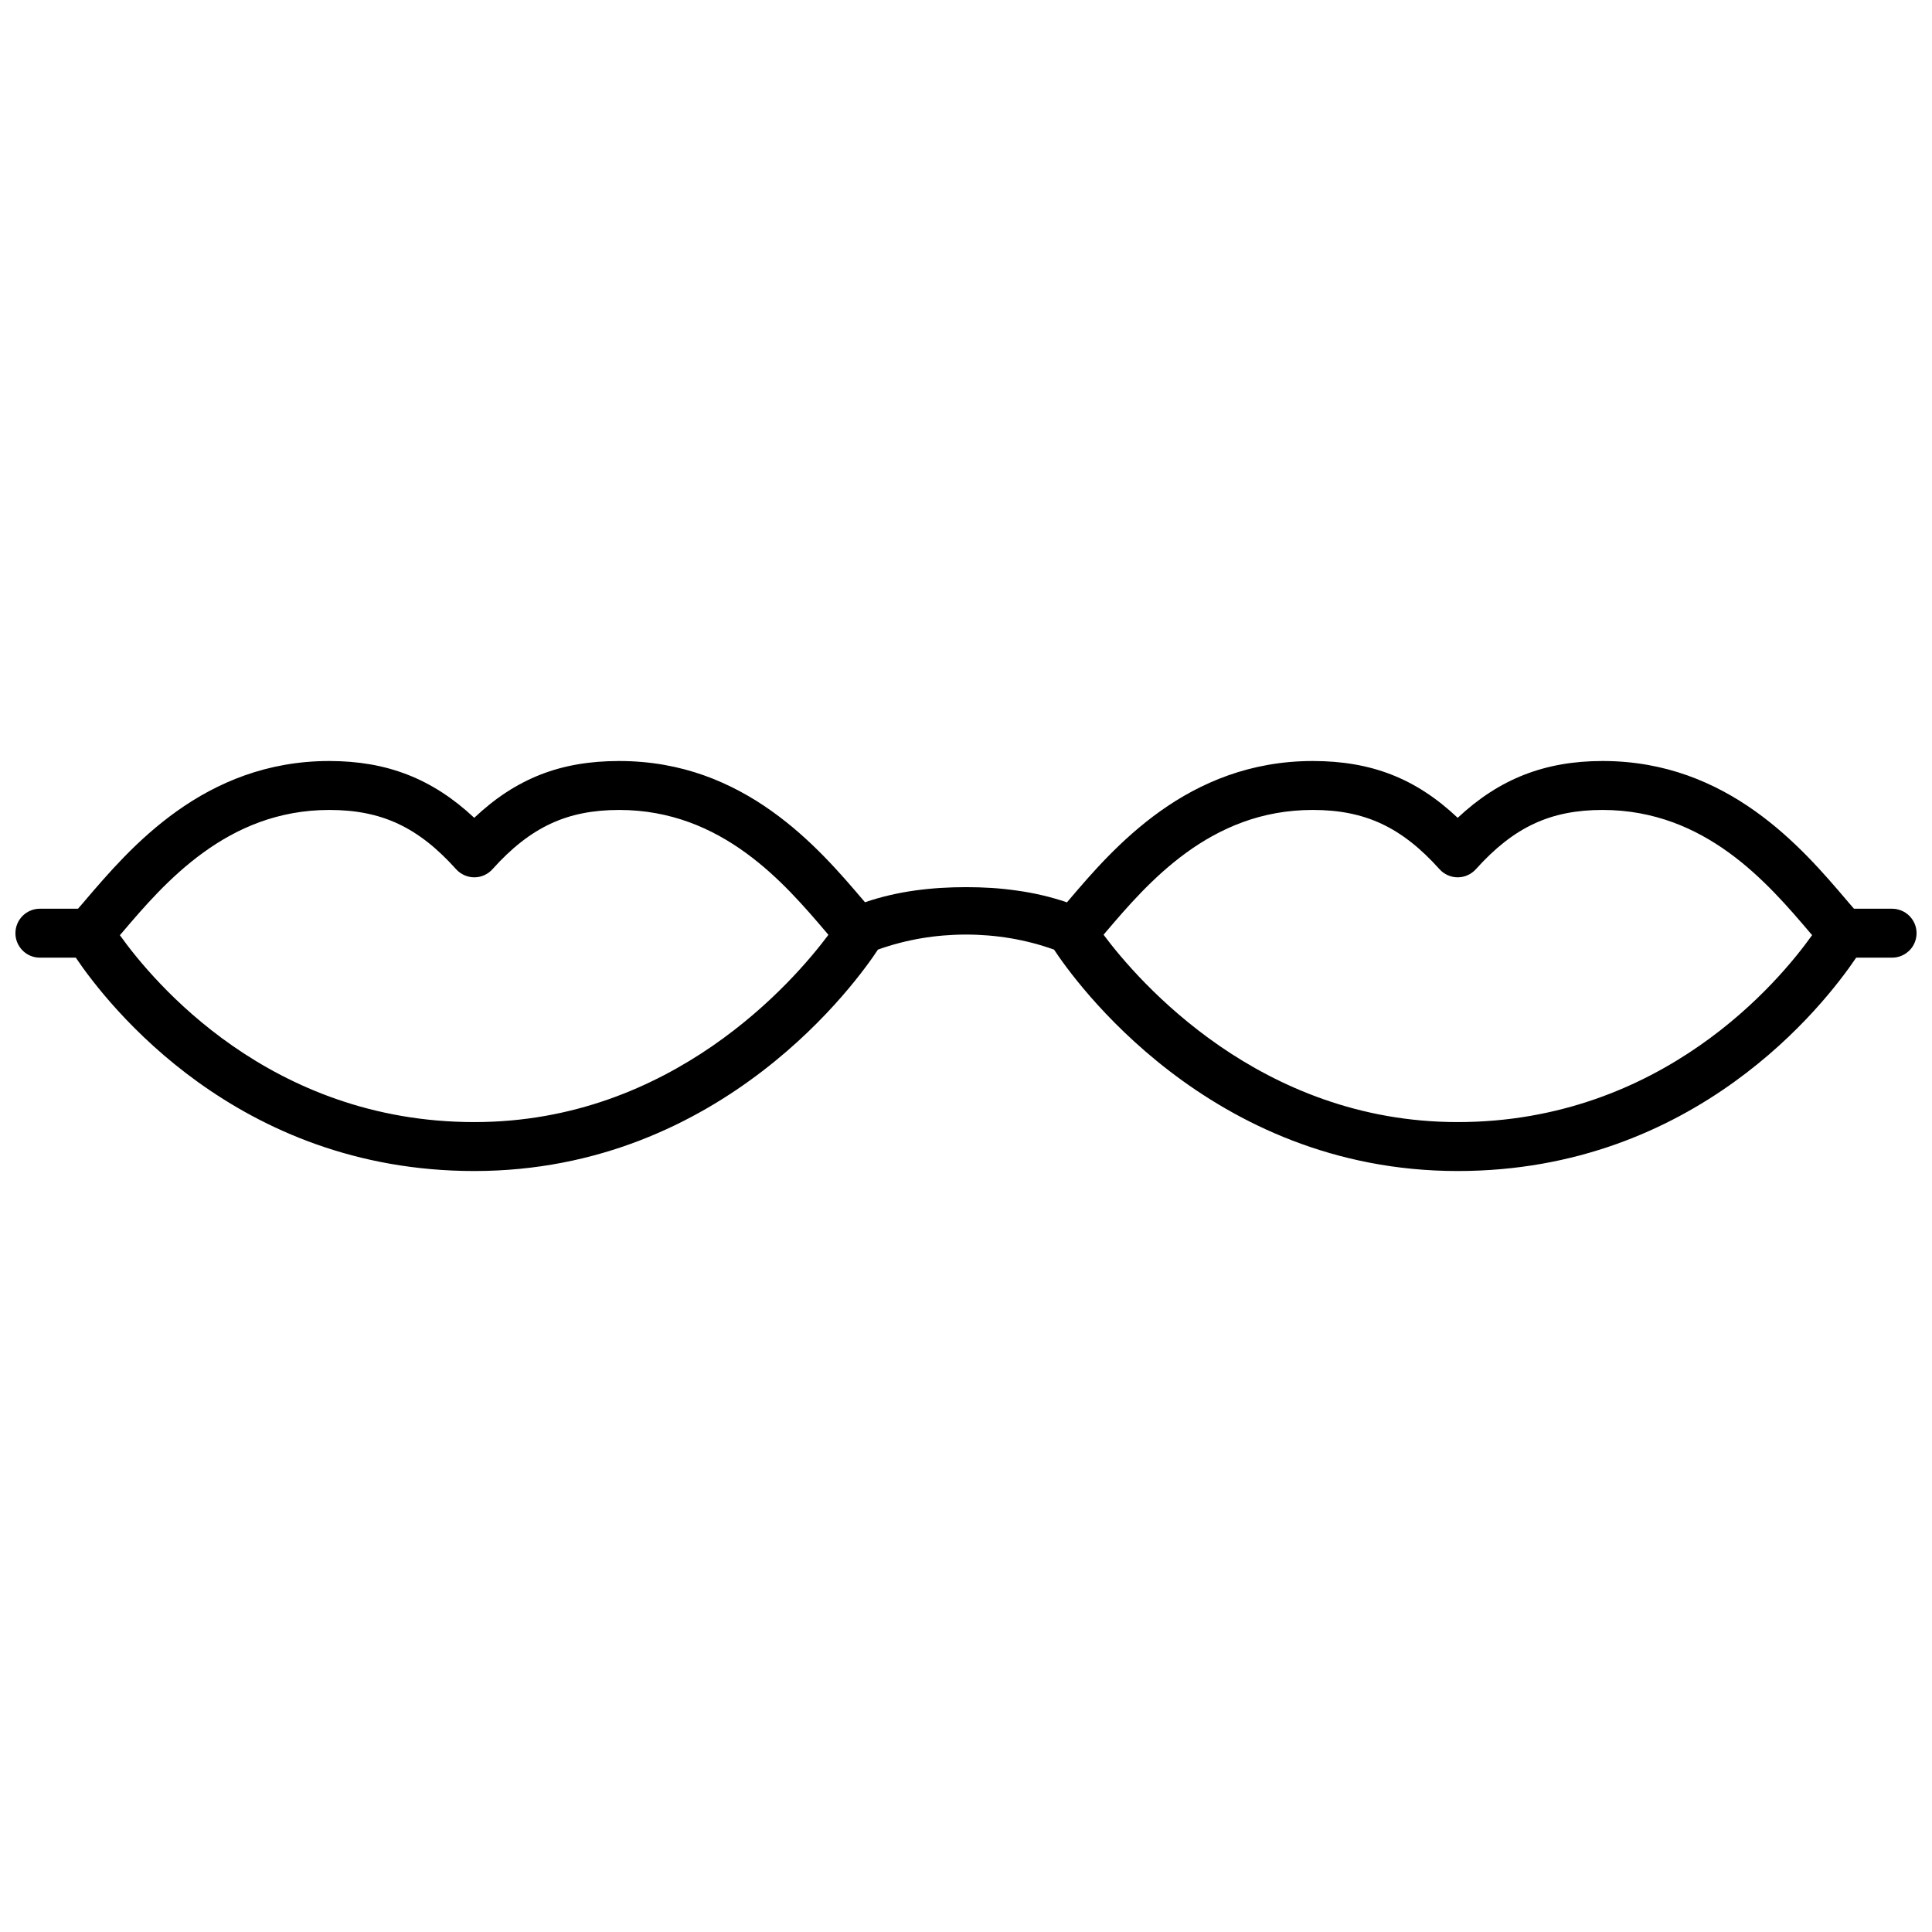 <?xml version="1.0" encoding="UTF-8"?>
<!-- Uploaded to: ICON Repo, www.iconrepo.com, Generator: ICON Repo Mixer Tools -->
<svg width="800px" height="800px" version="1.1" viewBox="144 144 512 512" xmlns="http://www.w3.org/2000/svg">
 <defs>
  <clipPath id="a">
   <path d="m148.09 345h503.81v110h-503.81z"/>
  </clipPath>
 </defs>
 <g clip-path="url(#a)">
  <path d="m645.42 384.82h-10.094c-0.16-0.188-0.316-0.371-0.48-0.551-0.16-0.18-0.312-0.363-0.473-0.543-0.16-0.18-0.316-0.371-0.48-0.559-0.16-0.188-0.332-0.391-0.504-0.59-2.938-3.449-6.371-7.481-10.391-11.594-4.019-4.109-8.617-8.285-13.895-12.039-5.277-3.754-11.215-7.066-17.918-9.453-6.703-2.383-14.172-3.816-22.484-3.816-3.805 0-7.418 0.293-10.867 0.895-3.449 0.602-6.731 1.512-9.887 2.742-3.156 1.23-6.18 2.793-9.109 4.688-2.93 1.895-5.762 4.137-8.531 6.731-2.781-2.625-5.609-4.875-8.527-6.781s-5.918-3.457-9.059-4.68c-3.137-1.227-6.41-2.125-9.867-2.715-3.449-0.594-7.082-0.879-10.945-0.879-8.312 0-15.773 1.445-22.477 3.824-6.703 2.383-12.656 5.699-17.926 9.453-5.269 3.754-9.875 7.934-13.895 12.039s-7.449 8.137-10.391 11.594l-0.469 0.547c-2.16-0.746-4.352-1.363-6.555-1.879-2.203-0.52-4.434-0.926-6.676-1.238-2.246-0.316-4.481-0.562-6.738-0.703-2.258-0.145-4.519-0.207-6.781-0.207-2.262 0-4.523 0.066-6.781 0.207-2.258 0.145-4.512 0.371-6.754 0.68-2.242 0.312-4.469 0.727-6.676 1.238-2.211 0.512-4.394 1.133-6.555 1.879l-0.469-0.547c-2.938-3.449-6.371-7.481-10.391-11.594-4.019-4.109-8.617-8.285-13.895-12.039-5.277-3.754-11.215-7.066-17.918-9.453-6.707-2.379-14.164-3.801-22.473-3.801-3.863 0-7.5 0.285-10.957 0.875s-6.731 1.492-9.867 2.715c-3.137 1.227-6.141 2.781-9.059 4.68-2.918 1.898-5.738 4.156-8.527 6.781-2.769-2.594-5.602-4.828-8.531-6.731-2.93-1.898-5.953-3.457-9.109-4.688-3.156-1.23-6.438-2.144-9.887-2.742-3.445-0.59-7.051-0.891-10.863-0.891-8.305 0-15.773 1.445-22.477 3.824-6.703 2.383-12.648 5.699-17.922 9.453-5.269 3.754-9.871 7.93-13.887 12.039-4.012 4.113-7.453 8.137-10.398 11.586-0.176 0.207-0.336 0.402-0.504 0.598-0.172 0.195-0.324 0.375-0.48 0.559-0.156 0.18-0.316 0.355-0.473 0.535-0.156 0.184-0.312 0.363-0.473 0.551h-10.102c-0.895 0-1.75 0.18-2.523 0.512-0.77 0.332-1.477 0.801-2.062 1.391-0.582 0.59-1.062 1.281-1.387 2.062-0.324 0.777-0.512 1.625-0.512 2.519s0.18 1.75 0.512 2.523c0.332 0.773 0.805 1.473 1.387 2.062 0.586 0.59 1.285 1.062 2.062 1.391 0.777 0.332 1.629 0.508 2.523 0.508h9.516c2.106 3.125 5.828 8.219 11.211 14.109 5.383 5.887 12.41 12.562 21.148 18.848 8.738 6.281 19.176 12.184 31.371 16.508 12.195 4.324 26.133 7.078 41.875 7.078 16.5 0 31.125-3.191 43.859-8.098s23.574-11.527 32.508-18.387 15.961-13.953 21.062-19.812c5.102-5.859 8.293-10.477 9.535-12.375 1.875-0.676 3.781-1.266 5.699-1.762 1.918-0.5 3.863-0.914 5.82-1.246 1.957-0.332 3.922-0.578 5.894-0.738s3.949-0.246 5.926-0.246c1.977 0 3.949 0.086 5.926 0.246 1.977 0.16 3.941 0.41 5.894 0.738 1.953 0.332 3.894 0.746 5.82 1.246s3.824 1.09 5.699 1.762c1.246 1.898 4.43 6.516 9.535 12.375 5.109 5.859 12.129 12.953 21.062 19.812s19.773 13.48 32.508 18.387 27.359 8.098 43.859 8.098c15.742 0 29.68-2.754 41.875-7.078 12.195-4.324 22.633-10.219 31.371-16.508 8.738-6.289 15.773-12.961 21.148-18.848s9.098-10.984 11.211-14.109h9.516c0.895 0 1.75-0.18 2.523-0.512 0.773-0.332 1.473-0.805 2.062-1.387s1.062-1.285 1.387-2.062c0.324-0.777 0.512-1.629 0.512-2.523s-0.18-1.75-0.512-2.523c-0.332-0.773-0.805-1.473-1.387-2.062-0.582-0.586-1.297-1.059-2.066-1.383-0.773-0.324-1.629-0.516-2.527-0.516zm-375.73 56.543c-13.551 0-25.652-2.332-36.32-6.023-10.664-3.688-19.898-8.738-27.711-14.164-7.809-5.43-14.195-11.246-19.172-16.465-4.981-5.219-8.547-9.832-10.719-12.879l0.719-0.828c2.742-3.223 5.836-6.852 9.363-10.488 3.527-3.637 7.477-7.273 11.941-10.516 4.473-3.246 9.422-6.086 14.984-8.117 5.562-2.027 11.703-3.238 18.516-3.238 3.457 0 6.66 0.285 9.672 0.887 3.016 0.602 5.84 1.516 8.543 2.781 2.703 1.266 5.289 2.879 7.832 4.875 2.543 1.996 5.023 4.371 7.527 7.156 0.305 0.344 0.648 0.648 1.02 0.914 0.371 0.266 0.758 0.492 1.168 0.676 0.41 0.18 0.844 0.324 1.285 0.422 0.441 0.098 0.895 0.145 1.355 0.145 0.461 0 0.914-0.051 1.355-0.145 0.441-0.09 0.875-0.234 1.285-0.422 0.41-0.188 0.805-0.41 1.168-0.676 0.363-0.266 0.707-0.57 1.012-0.914 2.504-2.789 4.984-5.16 7.527-7.156s5.121-3.609 7.832-4.875 5.531-2.184 8.543-2.781 6.211-0.887 9.676-0.887c6.812 0 12.961 1.219 18.523 3.242 5.562 2.023 10.527 4.863 14.996 8.105 4.469 3.242 8.414 6.879 11.938 10.516 3.519 3.637 6.621 7.269 9.363 10.488l0.625 0.75c-2.297 3.066-6.031 7.707-11.156 12.934-5.129 5.227-11.656 11.047-19.539 16.488-7.883 5.438-17.109 10.488-27.652 14.184-10.551 3.695-22.383 6.012-35.5 6.012zm260.61 0c-13.109 0-24.961-2.332-35.496-6.031-10.535-3.695-19.773-8.746-27.652-14.184-7.875-5.441-14.402-11.258-19.539-16.488-5.133-5.231-8.863-9.867-11.156-12.934l0.625-0.75c2.742-3.223 5.836-6.852 9.363-10.488 3.527-3.637 7.477-7.273 11.938-10.516 4.461-3.242 9.434-6.074 14.996-8.105 5.555-2.031 11.715-3.223 18.527-3.223 3.457 0 6.66 0.285 9.672 0.887 3.016 0.602 5.84 1.516 8.543 2.781s5.289 2.879 7.832 4.875 5.023 4.371 7.527 7.156c0.305 0.344 0.648 0.648 1.012 0.914 0.363 0.266 0.758 0.492 1.168 0.676 0.41 0.18 0.844 0.324 1.285 0.422 0.441 0.098 0.895 0.145 1.355 0.145 0.461 0 0.914-0.051 1.355-0.145 0.441-0.09 0.875-0.234 1.285-0.422 0.41-0.188 0.805-0.41 1.168-0.676s0.707-0.57 1.02-0.914c2.504-2.789 4.992-5.16 7.527-7.156s5.121-3.609 7.832-4.875c2.711-1.266 5.531-2.184 8.543-2.781 3.012-0.598 6.215-0.887 9.668-0.887 6.812 0 12.961 1.219 18.523 3.242 5.562 2.023 10.527 4.863 14.988 8.098 4.461 3.234 8.414 6.879 11.941 10.516 3.527 3.637 6.621 7.269 9.363 10.488l0.719 0.828c-2.172 3.047-5.742 7.668-10.715 12.883-4.973 5.211-11.363 11.027-19.176 16.453-7.812 5.426-17.043 10.477-27.711 14.164-10.66 3.691-22.781 6.047-36.332 6.047z"/>
 </g>
</svg>